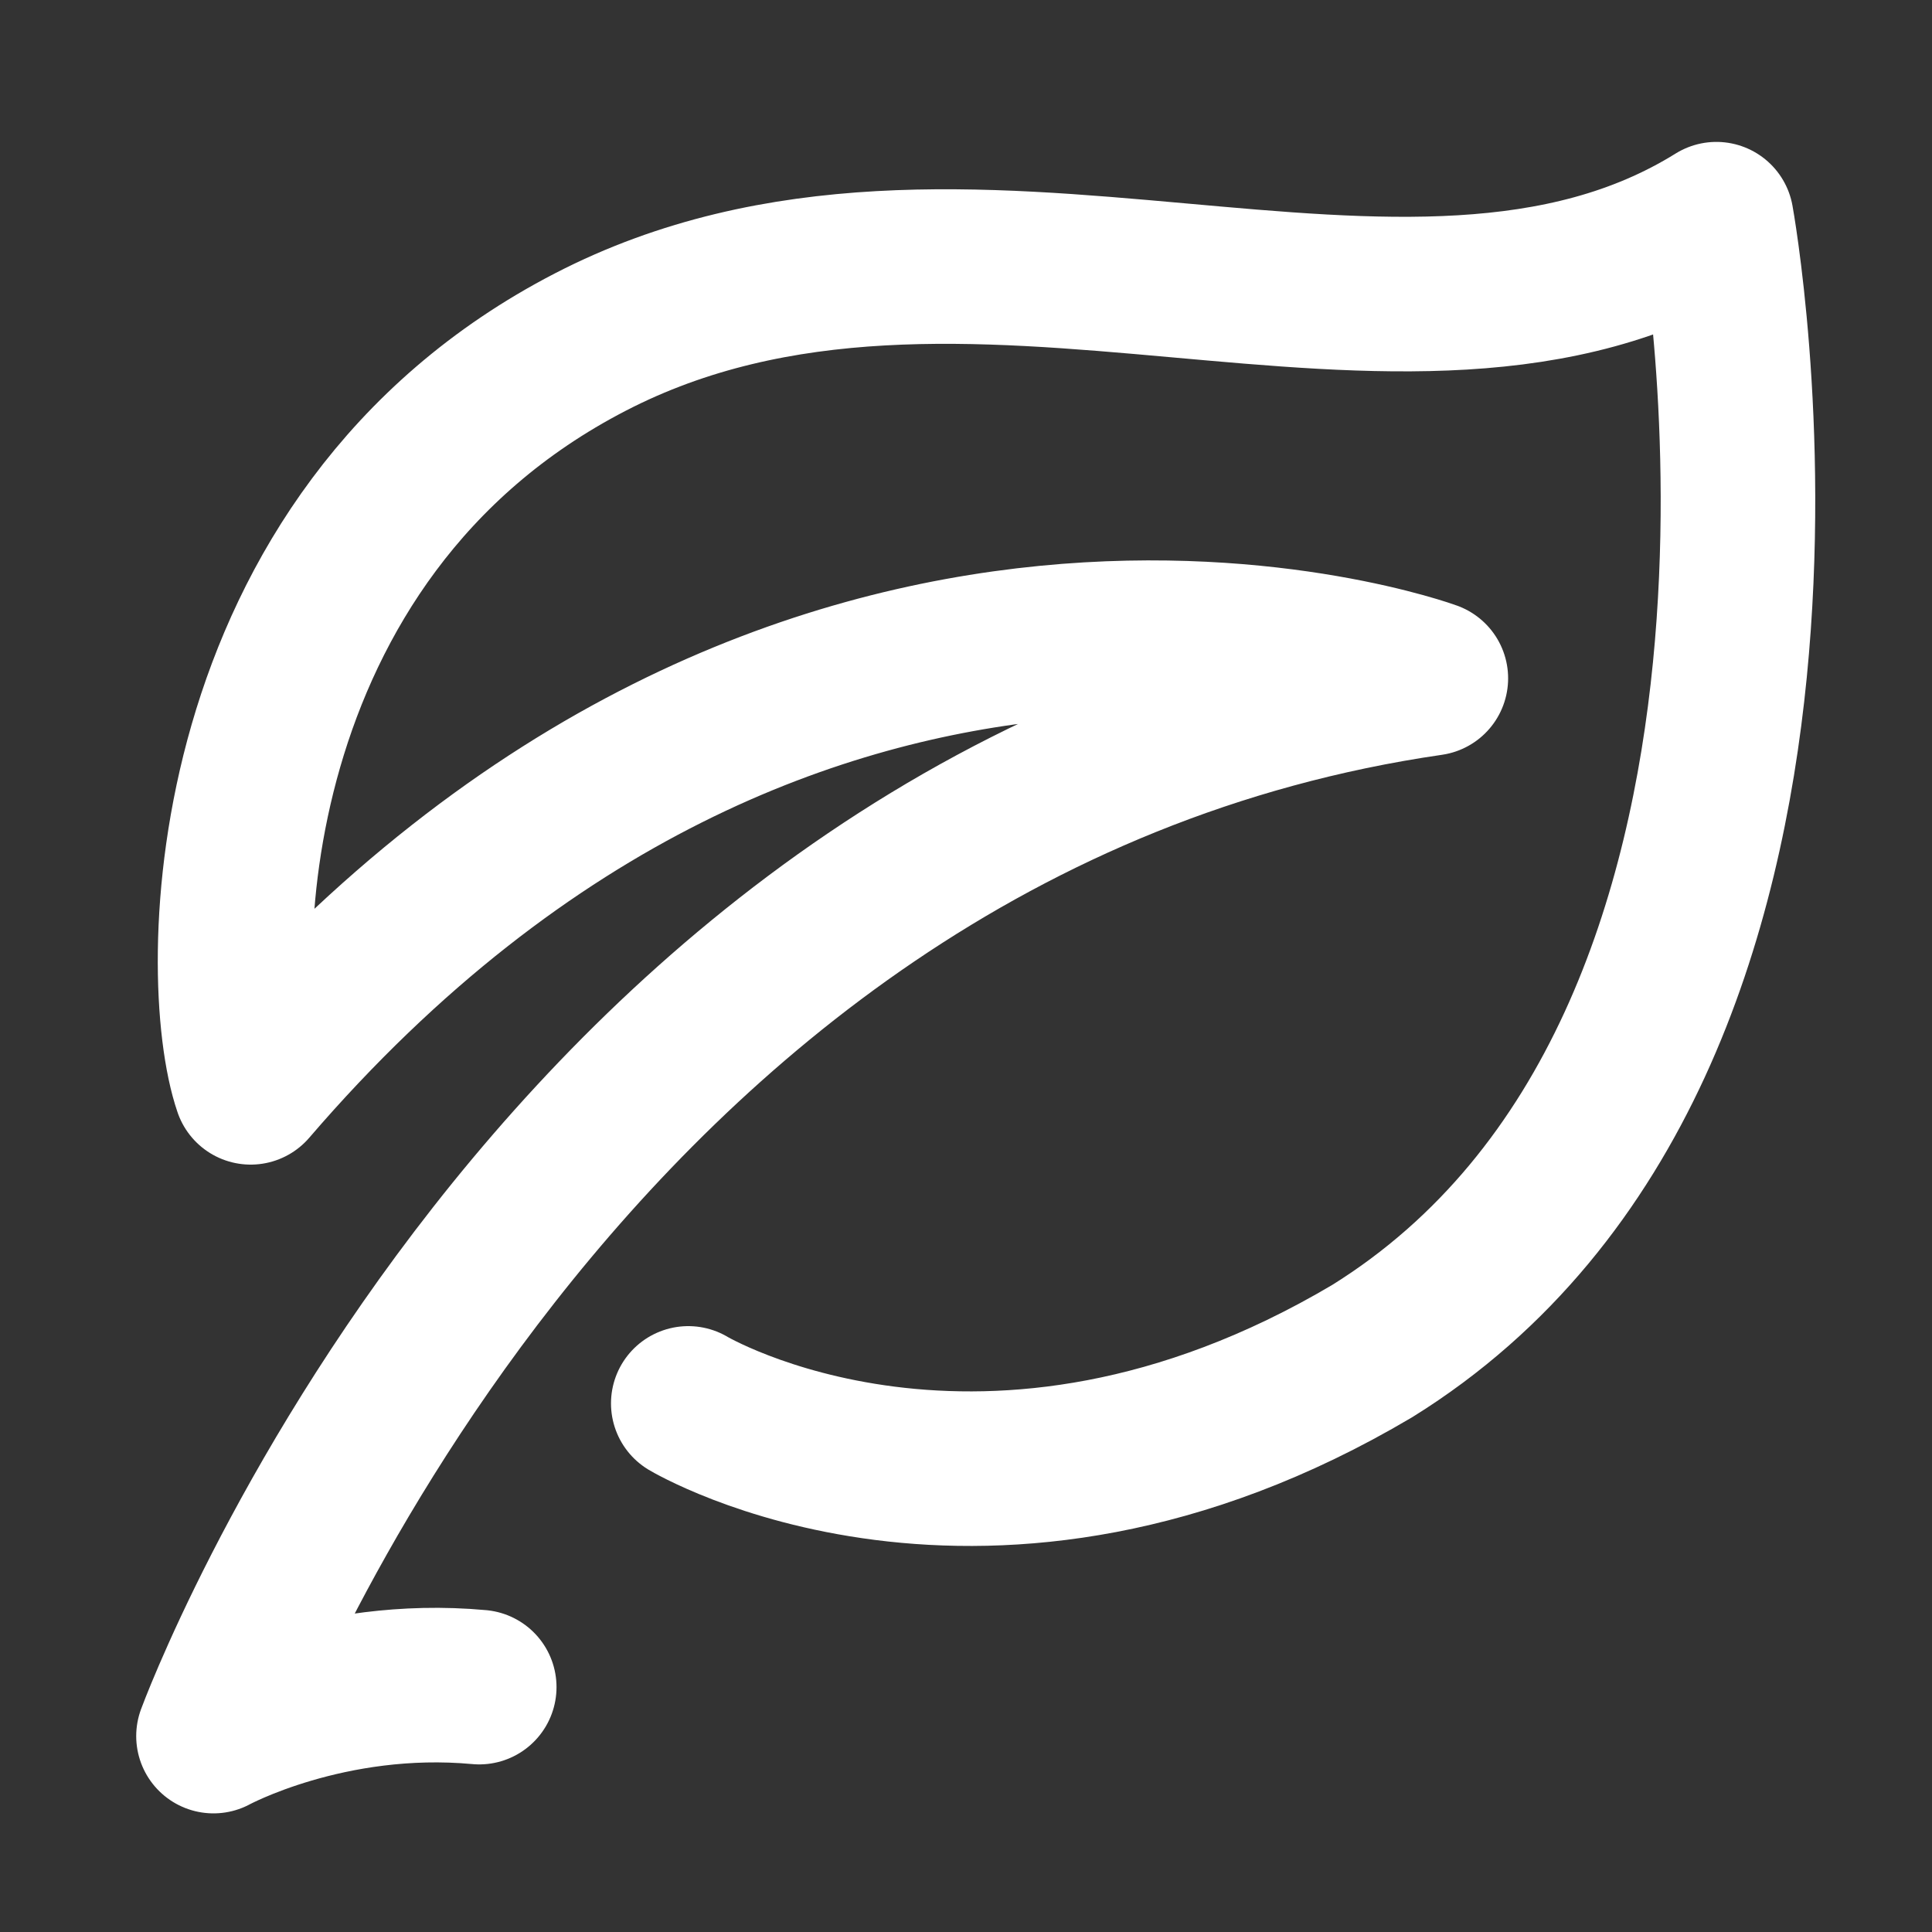 <?xml version="1.0" encoding="UTF-8"?> <svg xmlns="http://www.w3.org/2000/svg" id="Layer_2" viewBox="0 0 200 200"><rect x="0" y="0" width="200" height="200" fill="#333333" stroke="none"/> <defs> <style>.cls-1,.cls-2{fill:none;}.cls-2{stroke:#fff;stroke-linecap:round;stroke-linejoin:round;stroke-width:16px;}</style> </defs> <g id="Layer_1-2"> <path class="cls-2" d="m71.25,145.28s30.69,18.34,70.79-5.41c51.24-31.83,35.64-117.18,35.64-117.18-32.07,19.94-77.81-7.32-116.57,12.72S22.03,101.13,25.95,112.56c56.96-66.27,122.17-42.34,122.17-42.34-90.61,13.15-126.02,109.5-126.02,109.5,0,0,11.94-6.51,27.51-5.07"></path> <rect class="cls-1" width="200" height="200"></rect> </g> </svg> 